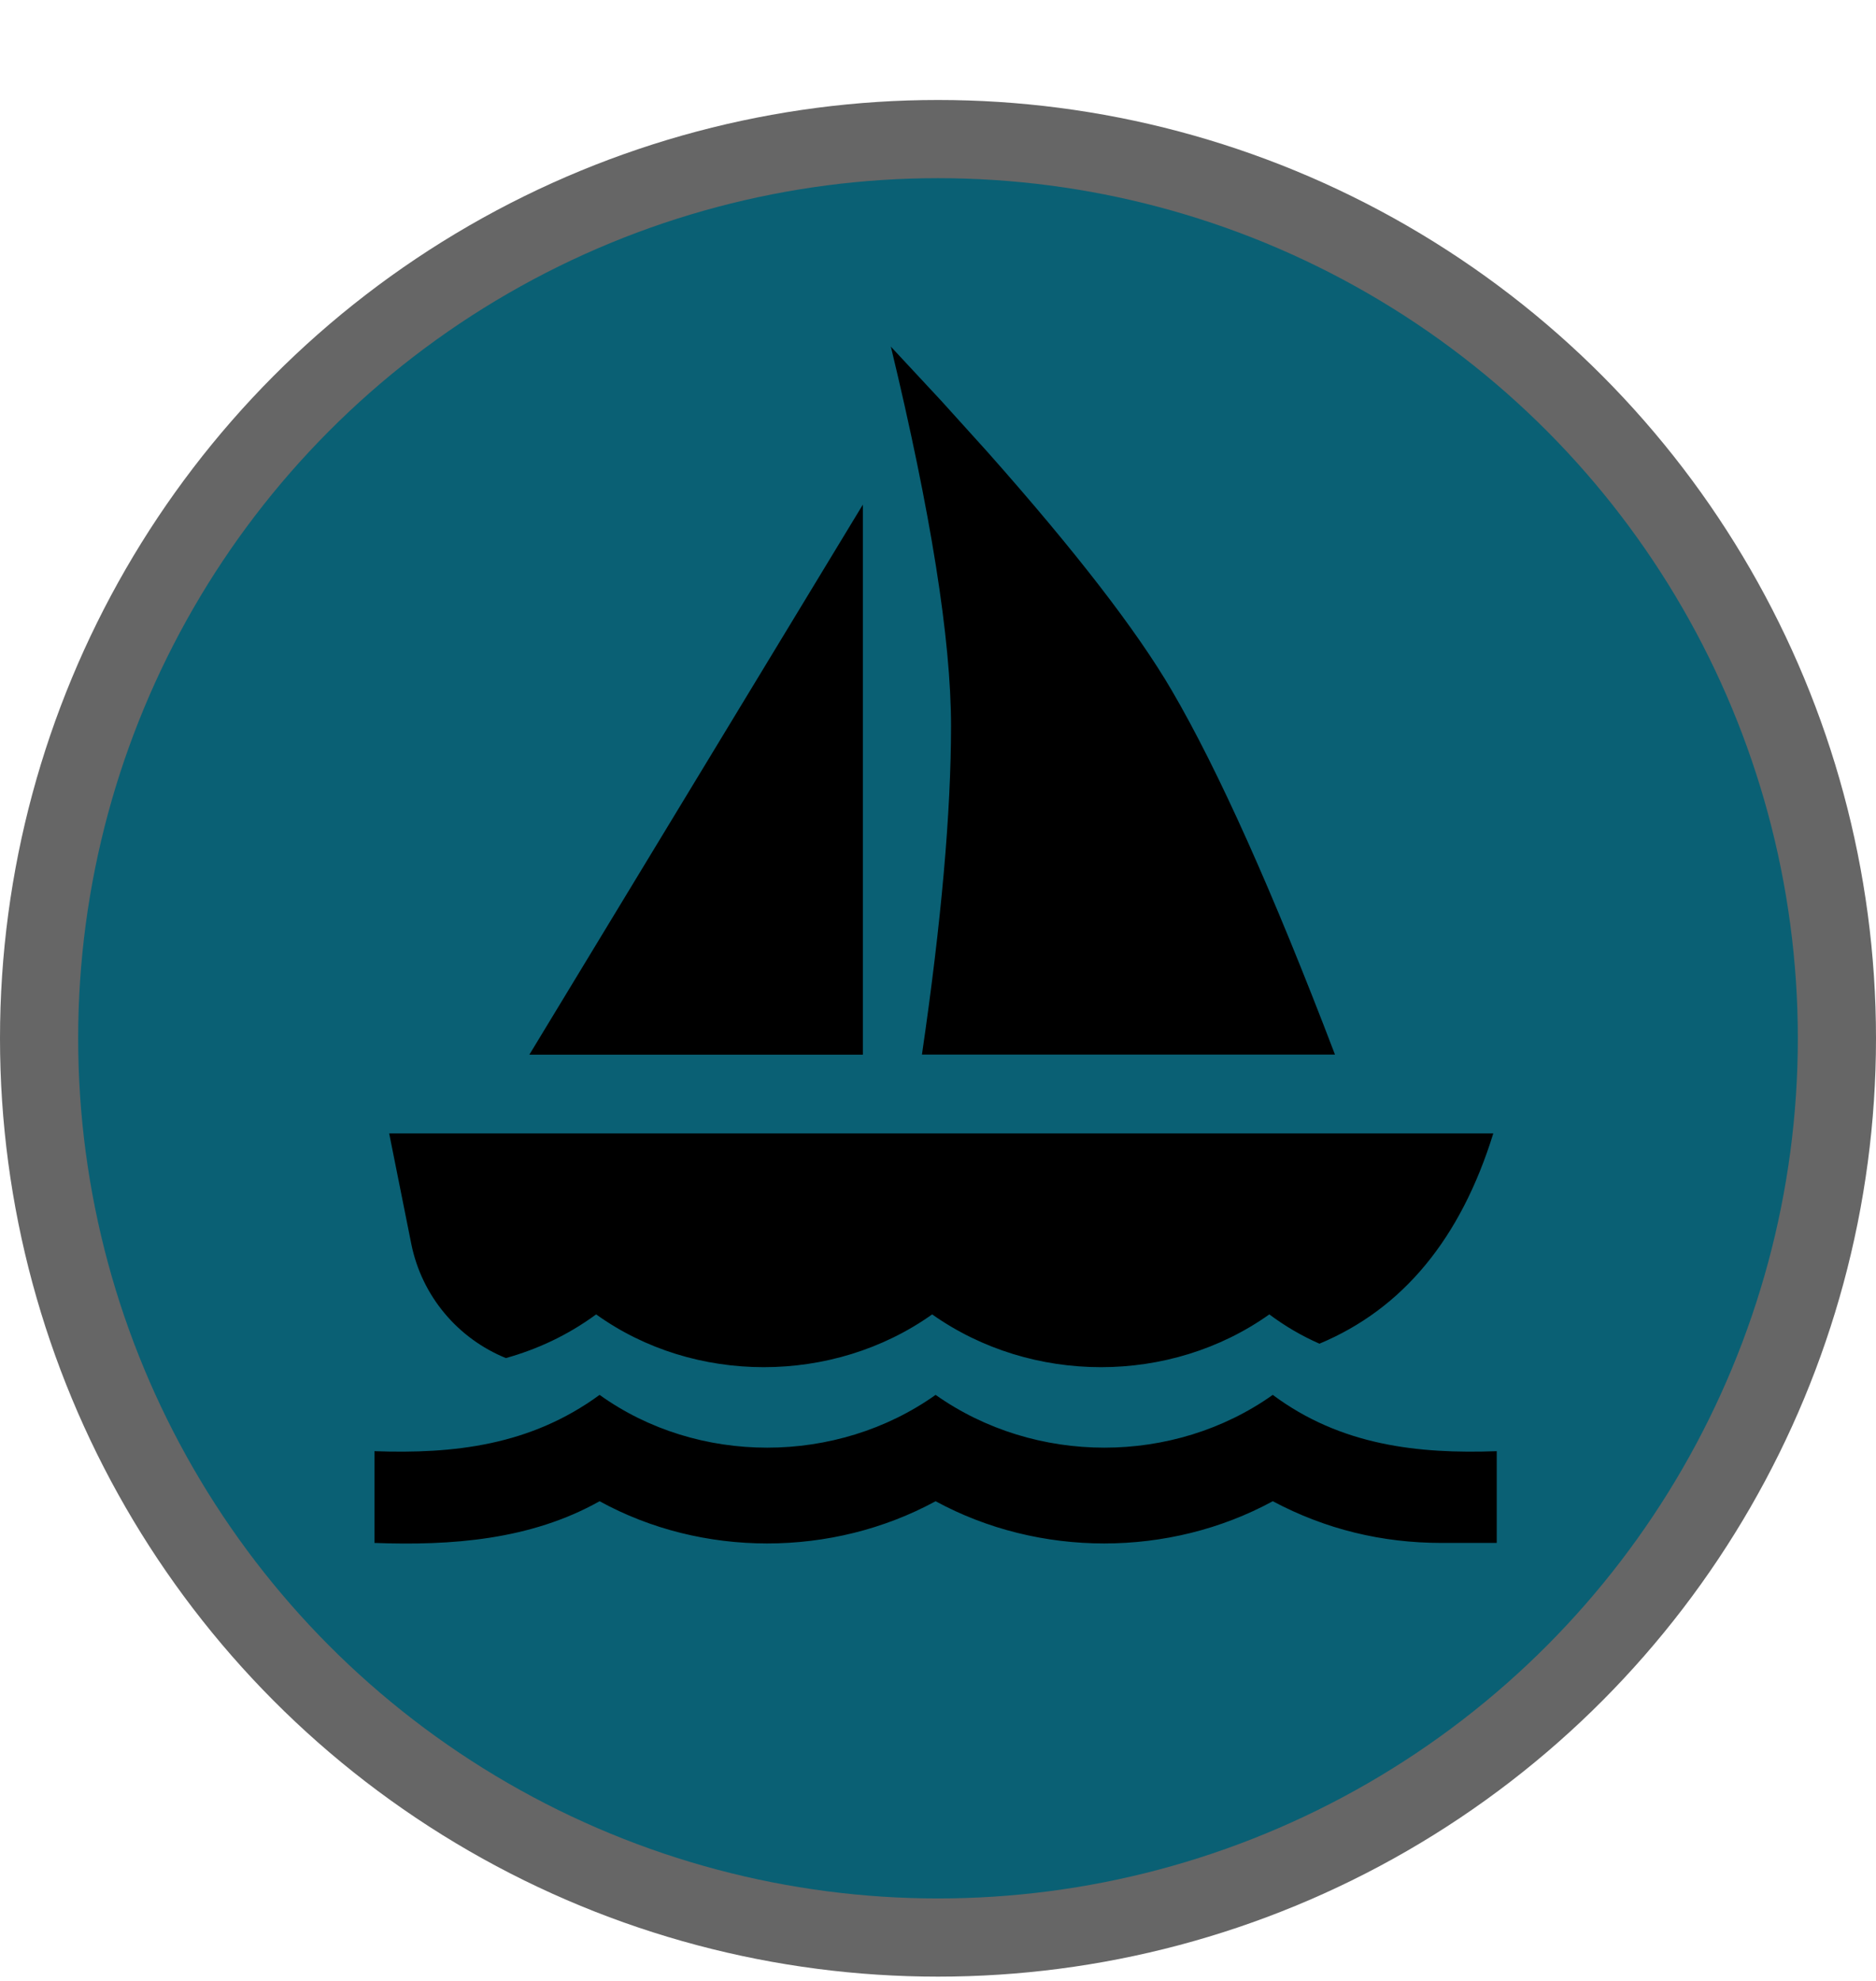 <svg height="19" viewBox="0 0 18 19" width="18" xmlns="http://www.w3.org/2000/svg"><g fill="none" transform="translate(0 .959)"><circle cx="9" cy="9" fill="#000" opacity=".6" r="9"/><circle cx="9" cy="9" fill="#0a6074" r="8.25"/><path d="m14.328 9.912c-.313 1.011-.869 1.683-1.668 2.017-.166-.073-.326-.165-.481-.281-.95.675-2.279.675-3.235 0-.95.675-2.284.675-3.224 0-.277.203-.567.335-.866.419-.457-.186-.806-.59-.908-1.096l-.212-1.059zm-5.782-7.548.485.521.443.49c.843.95 1.433 1.713 1.77 2.29.449.769.97 1.933 1.565 3.491h-3.963c.186-1.272.279-2.322.279-3.152s-.193-2.043-.578-3.642zm-.267 1.517v5.276h-3.2zm5.553 9.959c-.572 0-1.112-.13-1.62-.4-.994.54-2.241.54-3.235 0-.994.54-2.241.54-3.224 0-.664.373-1.426.427-2.16.4v-.88c.761.027 1.496-.054 2.16-.54.94.675 2.273.675 3.224 0 .956.675 2.284.675 3.235 0 .653.486 1.393.567 2.149.54v.88z" fill="#000" fill-rule="evenodd"/></g></svg>